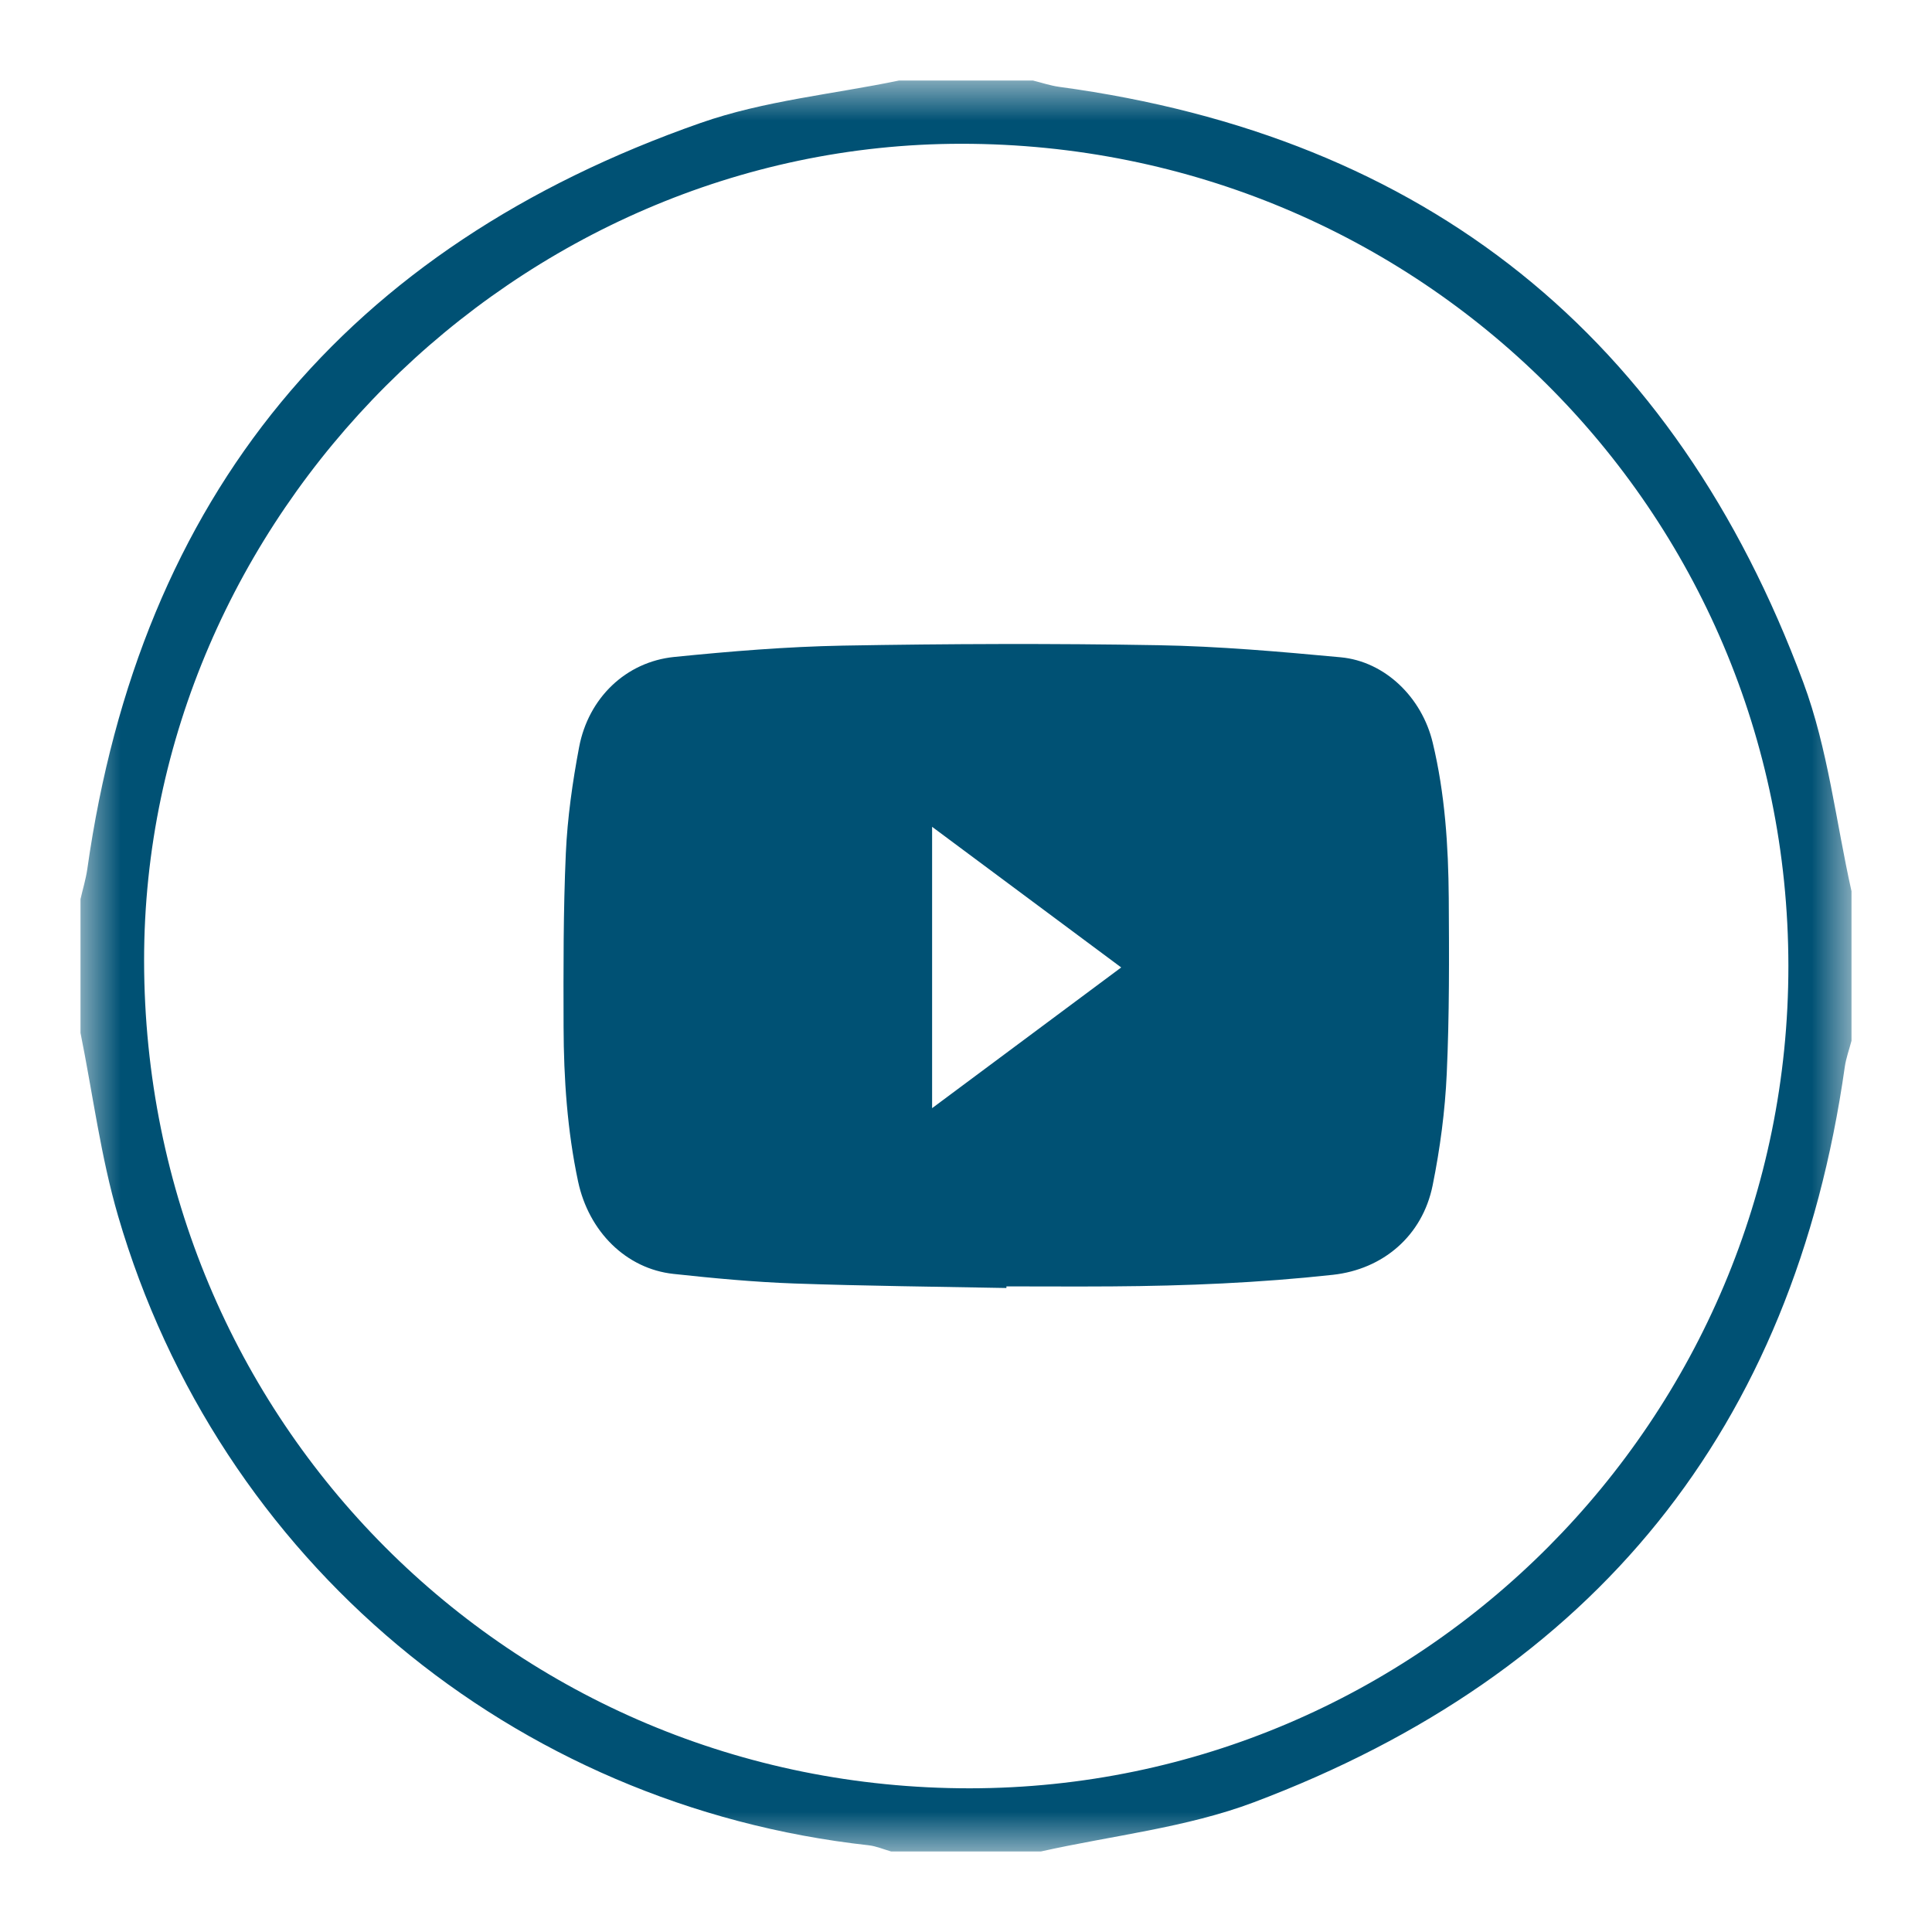 <?xml version="1.0" encoding="UTF-8"?>
<svg xmlns="http://www.w3.org/2000/svg" xmlns:xlink="http://www.w3.org/1999/xlink" width="24px" height="24px" viewBox="0 0 24 24" version="1.1">
  <title>icon/icon_header_youtube</title>
  <defs>
    <polygon id="path-1" points="0 0 22 0 22 22 0 22"></polygon>
  </defs>
  <g id="icon/icon_header_youtube" stroke="none" stroke-width="1" fill="none" fill-rule="evenodd">
    <g id="Group-6" transform="translate(1, 1)">
      <g id="Group-3">
        <mask id="mask-2" fill="white">
          <use xlink:href="#path-1"></use>
        </mask>
        <g id="Clip-2"></g>
        <path d="M21.216,10.998 C21.212,5.339 16.631,0.785 10.942,0.786 C5.42,0.787 0.786,5.421 0.79,10.935 C0.796,16.652 5.353,21.219 11.049,21.215 C16.654,21.21 21.219,16.623 21.216,10.998 M10.169,0 L11.831,0 C11.94,0.027 12.048,0.064 12.159,0.079 C16.719,0.696 19.804,3.178 21.401,7.477 C21.708,8.302 21.806,9.204 22,10.071 L22,11.929 C21.972,12.036 21.933,12.142 21.917,12.251 C21.278,16.751 18.807,19.795 14.575,21.389 C13.735,21.705 12.813,21.802 11.929,22 L10.071,22 C9.978,21.974 9.887,21.934 9.793,21.923 C5.372,21.435 1.718,18.389 0.467,14.106 C0.251,13.366 0.153,12.59 0,11.831 C0,11.277 0,10.723 0,10.169 C0.028,10.046 0.066,9.923 0.084,9.799 C0.74,5.159 3.299,2.069 7.704,0.527 C8.491,0.251 9.345,0.171 10.169,0" id="Fill-1" fill="#005174" mask="url(#mask-2)"></path>
      </g>
      <path d="M13.387,7.015 C14.143,7.028 14.9,7.095 15.654,7.165 C16.204,7.216 16.664,7.663 16.798,8.227 C16.95,8.86 16.992,9.508 16.997,10.156 C17.002,10.883 17.005,11.611 16.972,12.337 C16.951,12.802 16.889,13.269 16.797,13.724 C16.67,14.356 16.176,14.768 15.559,14.836 C14.646,14.936 13.731,14.974 12.814,14.98 C12.377,14.983 11.94,14.98 11.502,14.98 L11.502,15 C10.624,14.983 9.745,14.975 8.867,14.944 C8.366,14.926 7.866,14.879 7.367,14.825 C6.779,14.762 6.314,14.3 6.181,13.676 C6.047,13.044 6.003,12.401 6.001,11.756 C5.999,11.037 5.997,10.317 6.029,9.599 C6.049,9.158 6.112,8.715 6.194,8.281 C6.31,7.669 6.776,7.222 7.374,7.161 C8.071,7.091 8.772,7.033 9.472,7.02 C10.777,6.997 12.082,6.992 13.387,7.015 Z M10.579,9.271 L10.579,12.766 C11.366,12.181 12.138,11.606 12.928,11.018 C12.139,10.431 11.363,9.854 10.579,9.271 Z" id="Fill-4" fill="#005174"></path>
    </g>
  </g>
</svg>
